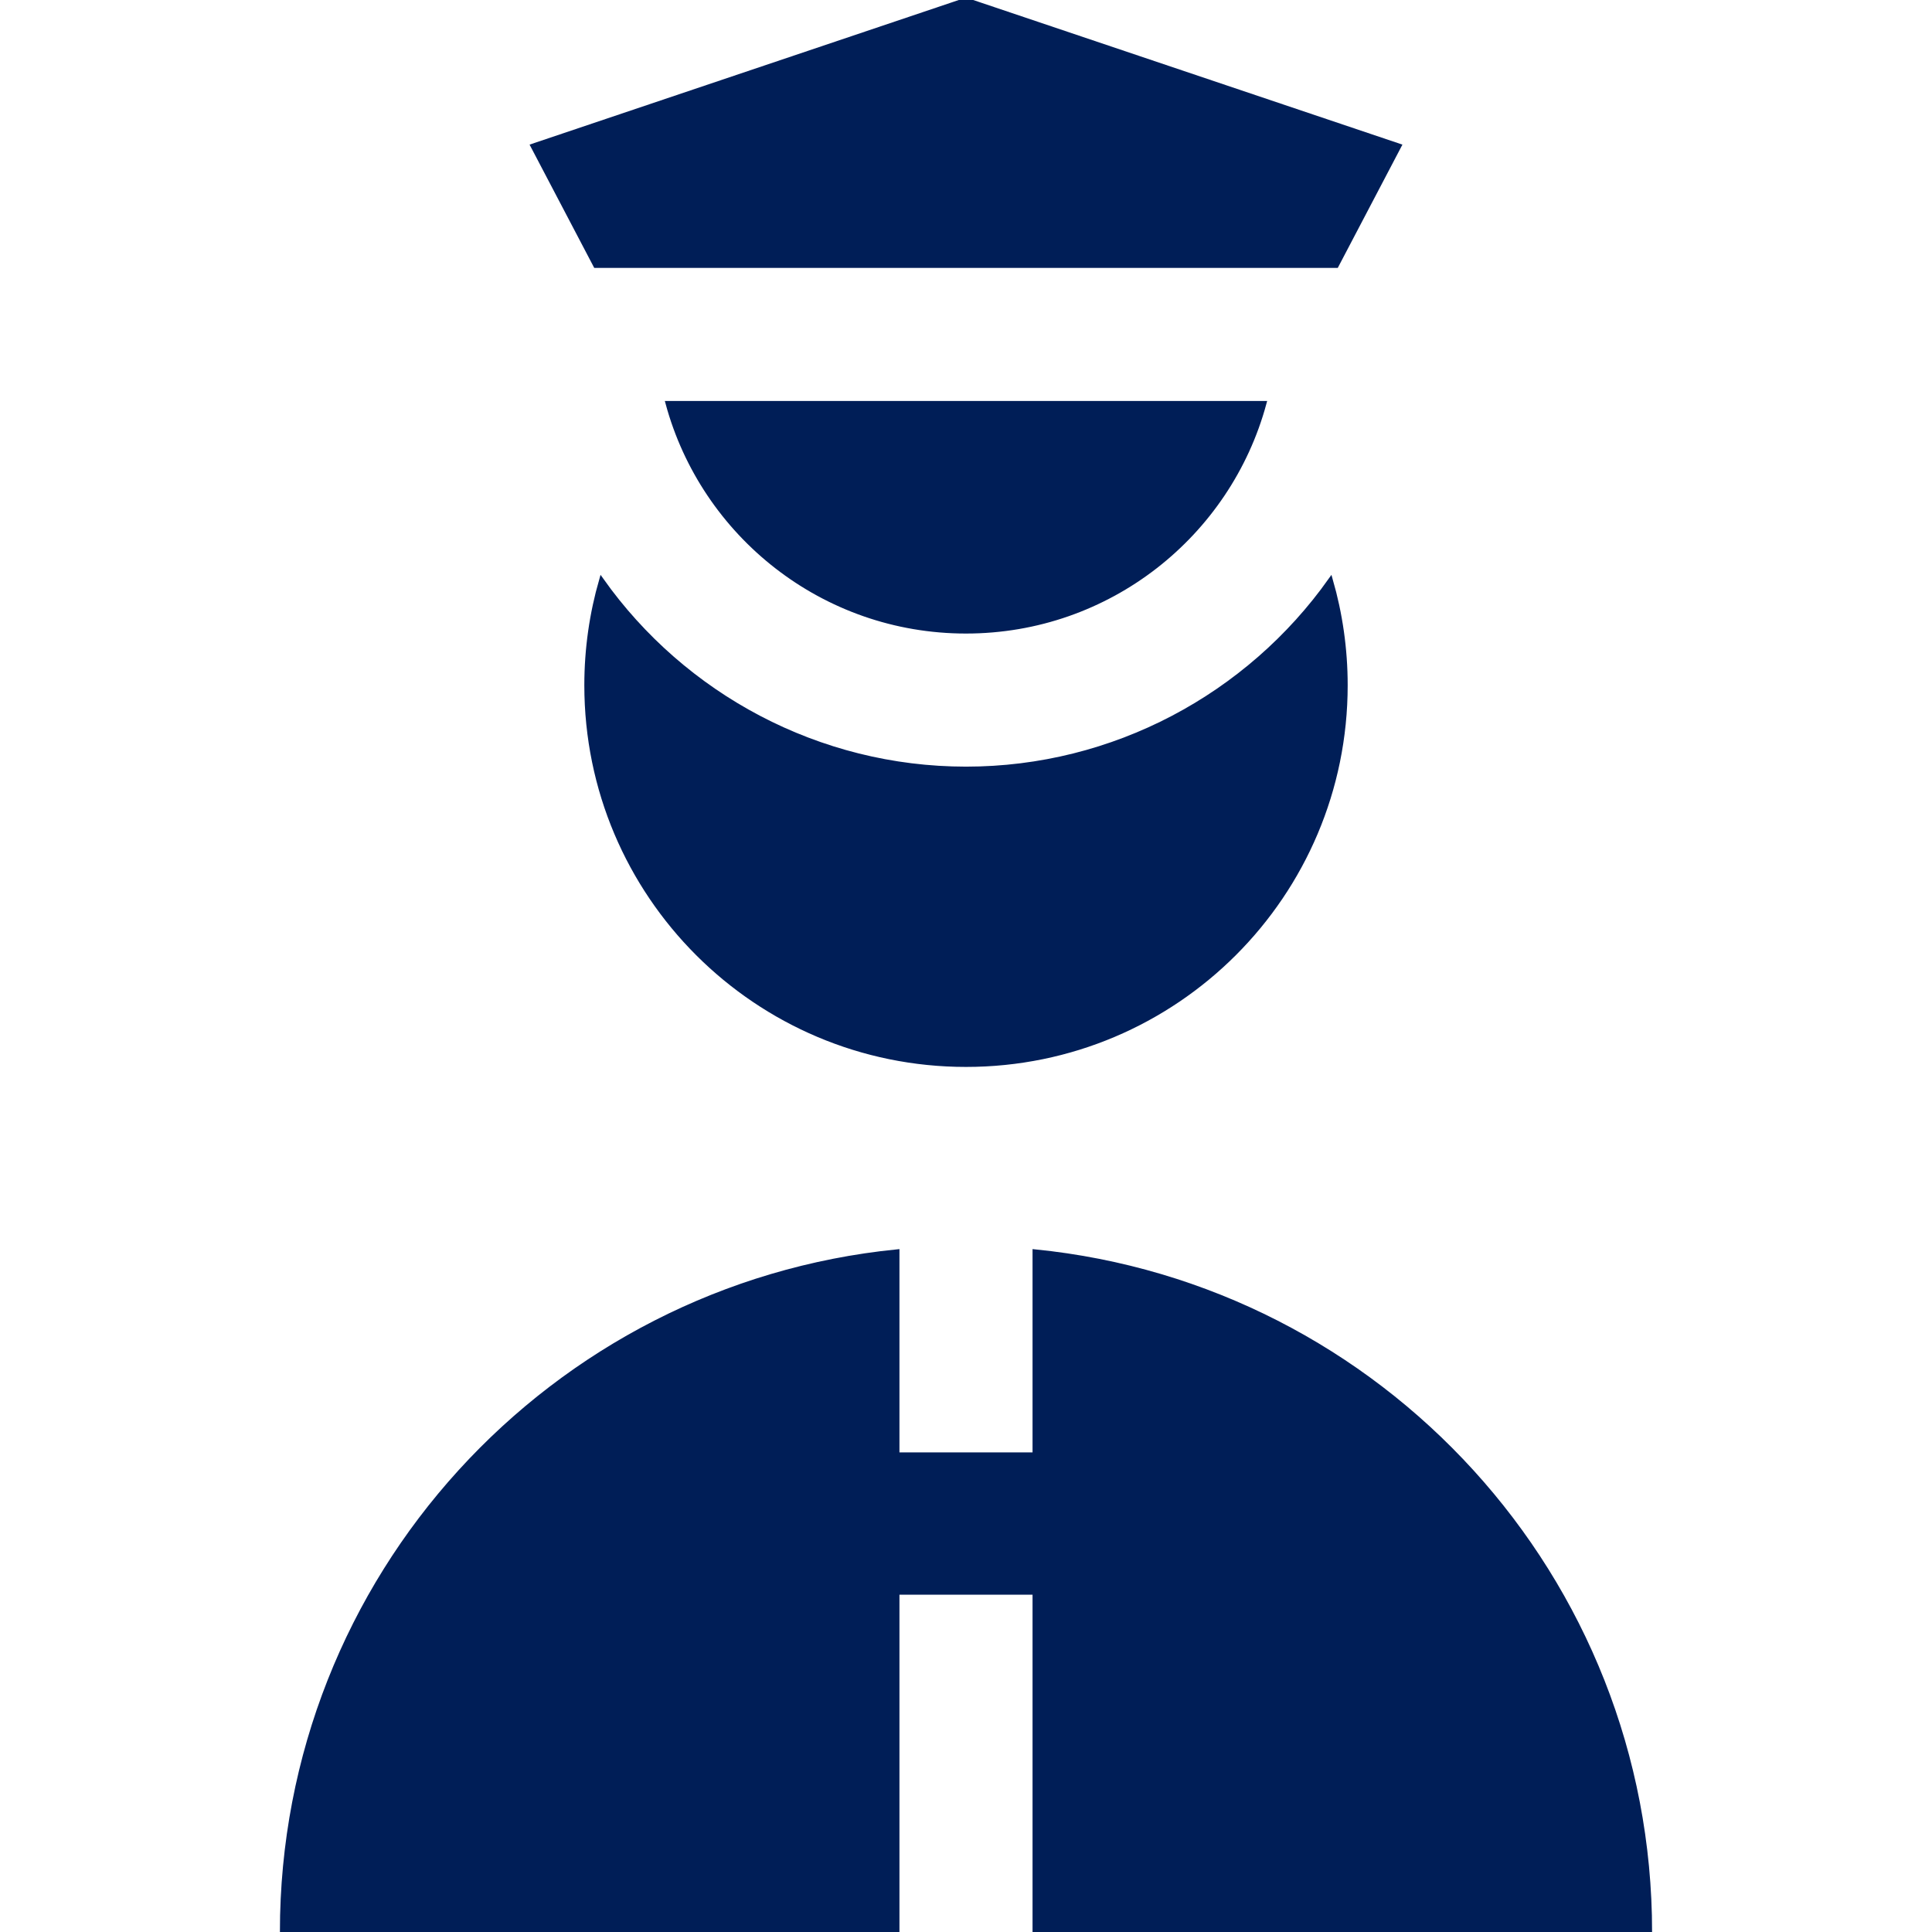 <!DOCTYPE svg PUBLIC "-//W3C//DTD SVG 1.1//EN" "http://www.w3.org/Graphics/SVG/1.1/DTD/svg11.dtd">
<!-- Uploaded to: SVG Repo, www.svgrepo.com, Transformed by: SVG Repo Mixer Tools -->
<svg fill="#001e57" height="800px" width="800px" version="1.1" id="Layer_1" xmlns="http://www.w3.org/2000/svg" xmlns:xlink="http://www.w3.org/1999/xlink" viewBox="0 0 420.983 420.983" xml:space="preserve" stroke="#001e57">
<g id="SVGRepo_bgCarrier" stroke-width="0"/>
<g id="SVGRepo_tracerCarrier" stroke-linecap="round" stroke-linejoin="round"/>
<g id="SVGRepo_iconCarrier"> <g> <path d="M131.05,126.392c-2.097,7.28-3.225,14.97-3.225,22.924c0,45.656,37.011,82.667,82.667,82.667s82.667-37.011,82.667-82.667 c0-7.953-1.133-15.64-3.229-22.918c-17.877,25.211-47.243,41.152-79.437,41.152C178.294,167.549,148.927,151.606,131.05,126.392z"/> <polygon points="145.52,57.872 275.463,57.872 291.198,57.872 304.874,31.798 210.491,0 116.109,31.798 129.785,57.872 "/> <path d="M275.463,87.872H145.52c7.756,28.619,33.898,49.677,64.971,49.677C241.565,137.549,267.707,116.491,275.463,87.872z"/> <path d="M359.491,420.983c0-77.227-58.754-140.729-134-148.251v44.251h-30v-44.251c-75.246,7.522-134,71.024-134,148.251h134v-74 h30v74H359.491z"/> </g> </g>
</svg>